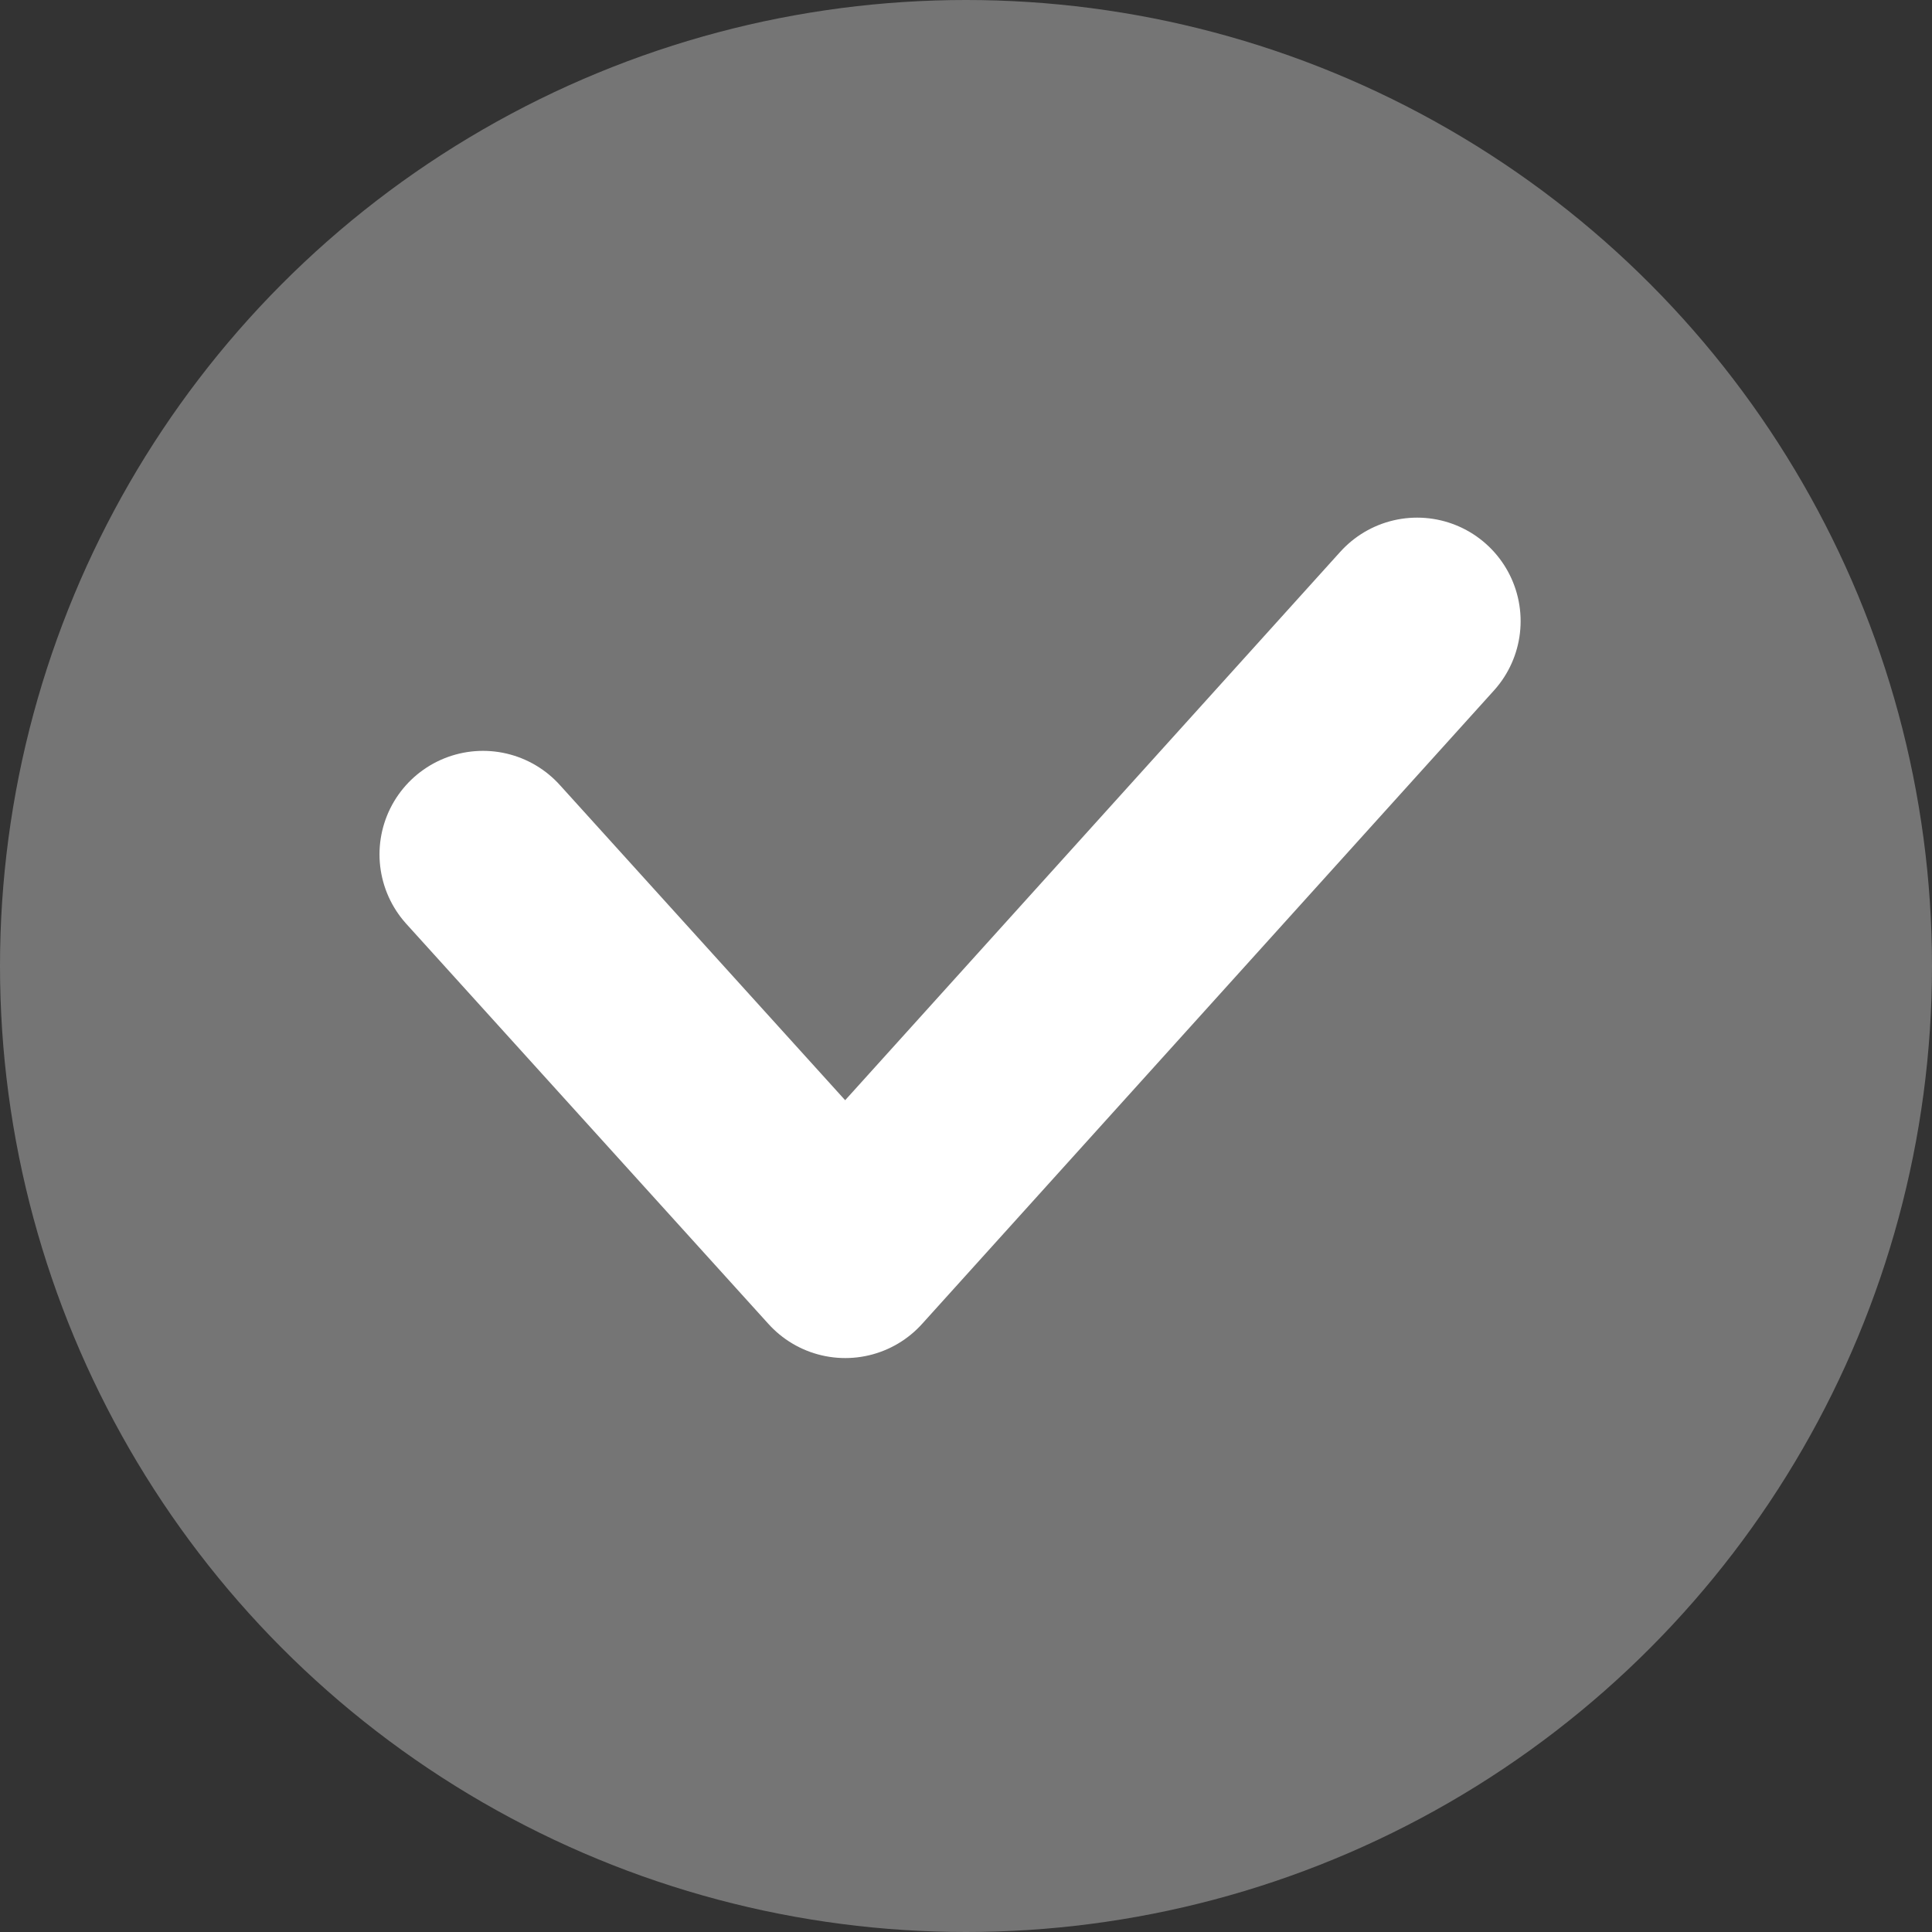 <svg id="Bullet_point" data-name="Bullet point" xmlns="http://www.w3.org/2000/svg" width="14" height="14" viewBox="0 0 14 14">
  <rect x="0" y="0" width="14" height="14" fill="#333333" stroke="none"/>
  <circle id="Ellipse_109" data-name="Ellipse 109" cx="7" cy="7" r="7" fill="#757575"/>
  <path id="Path_2739" data-name="Path 2739" d="M13142.5-11.069l2.625,2.9,4.144-4.59" transform="translate(-13139 17.26)" fill="none" stroke="#fff" stroke-linecap="round" stroke-linejoin="round" stroke-width="1.5"/>
</svg>
